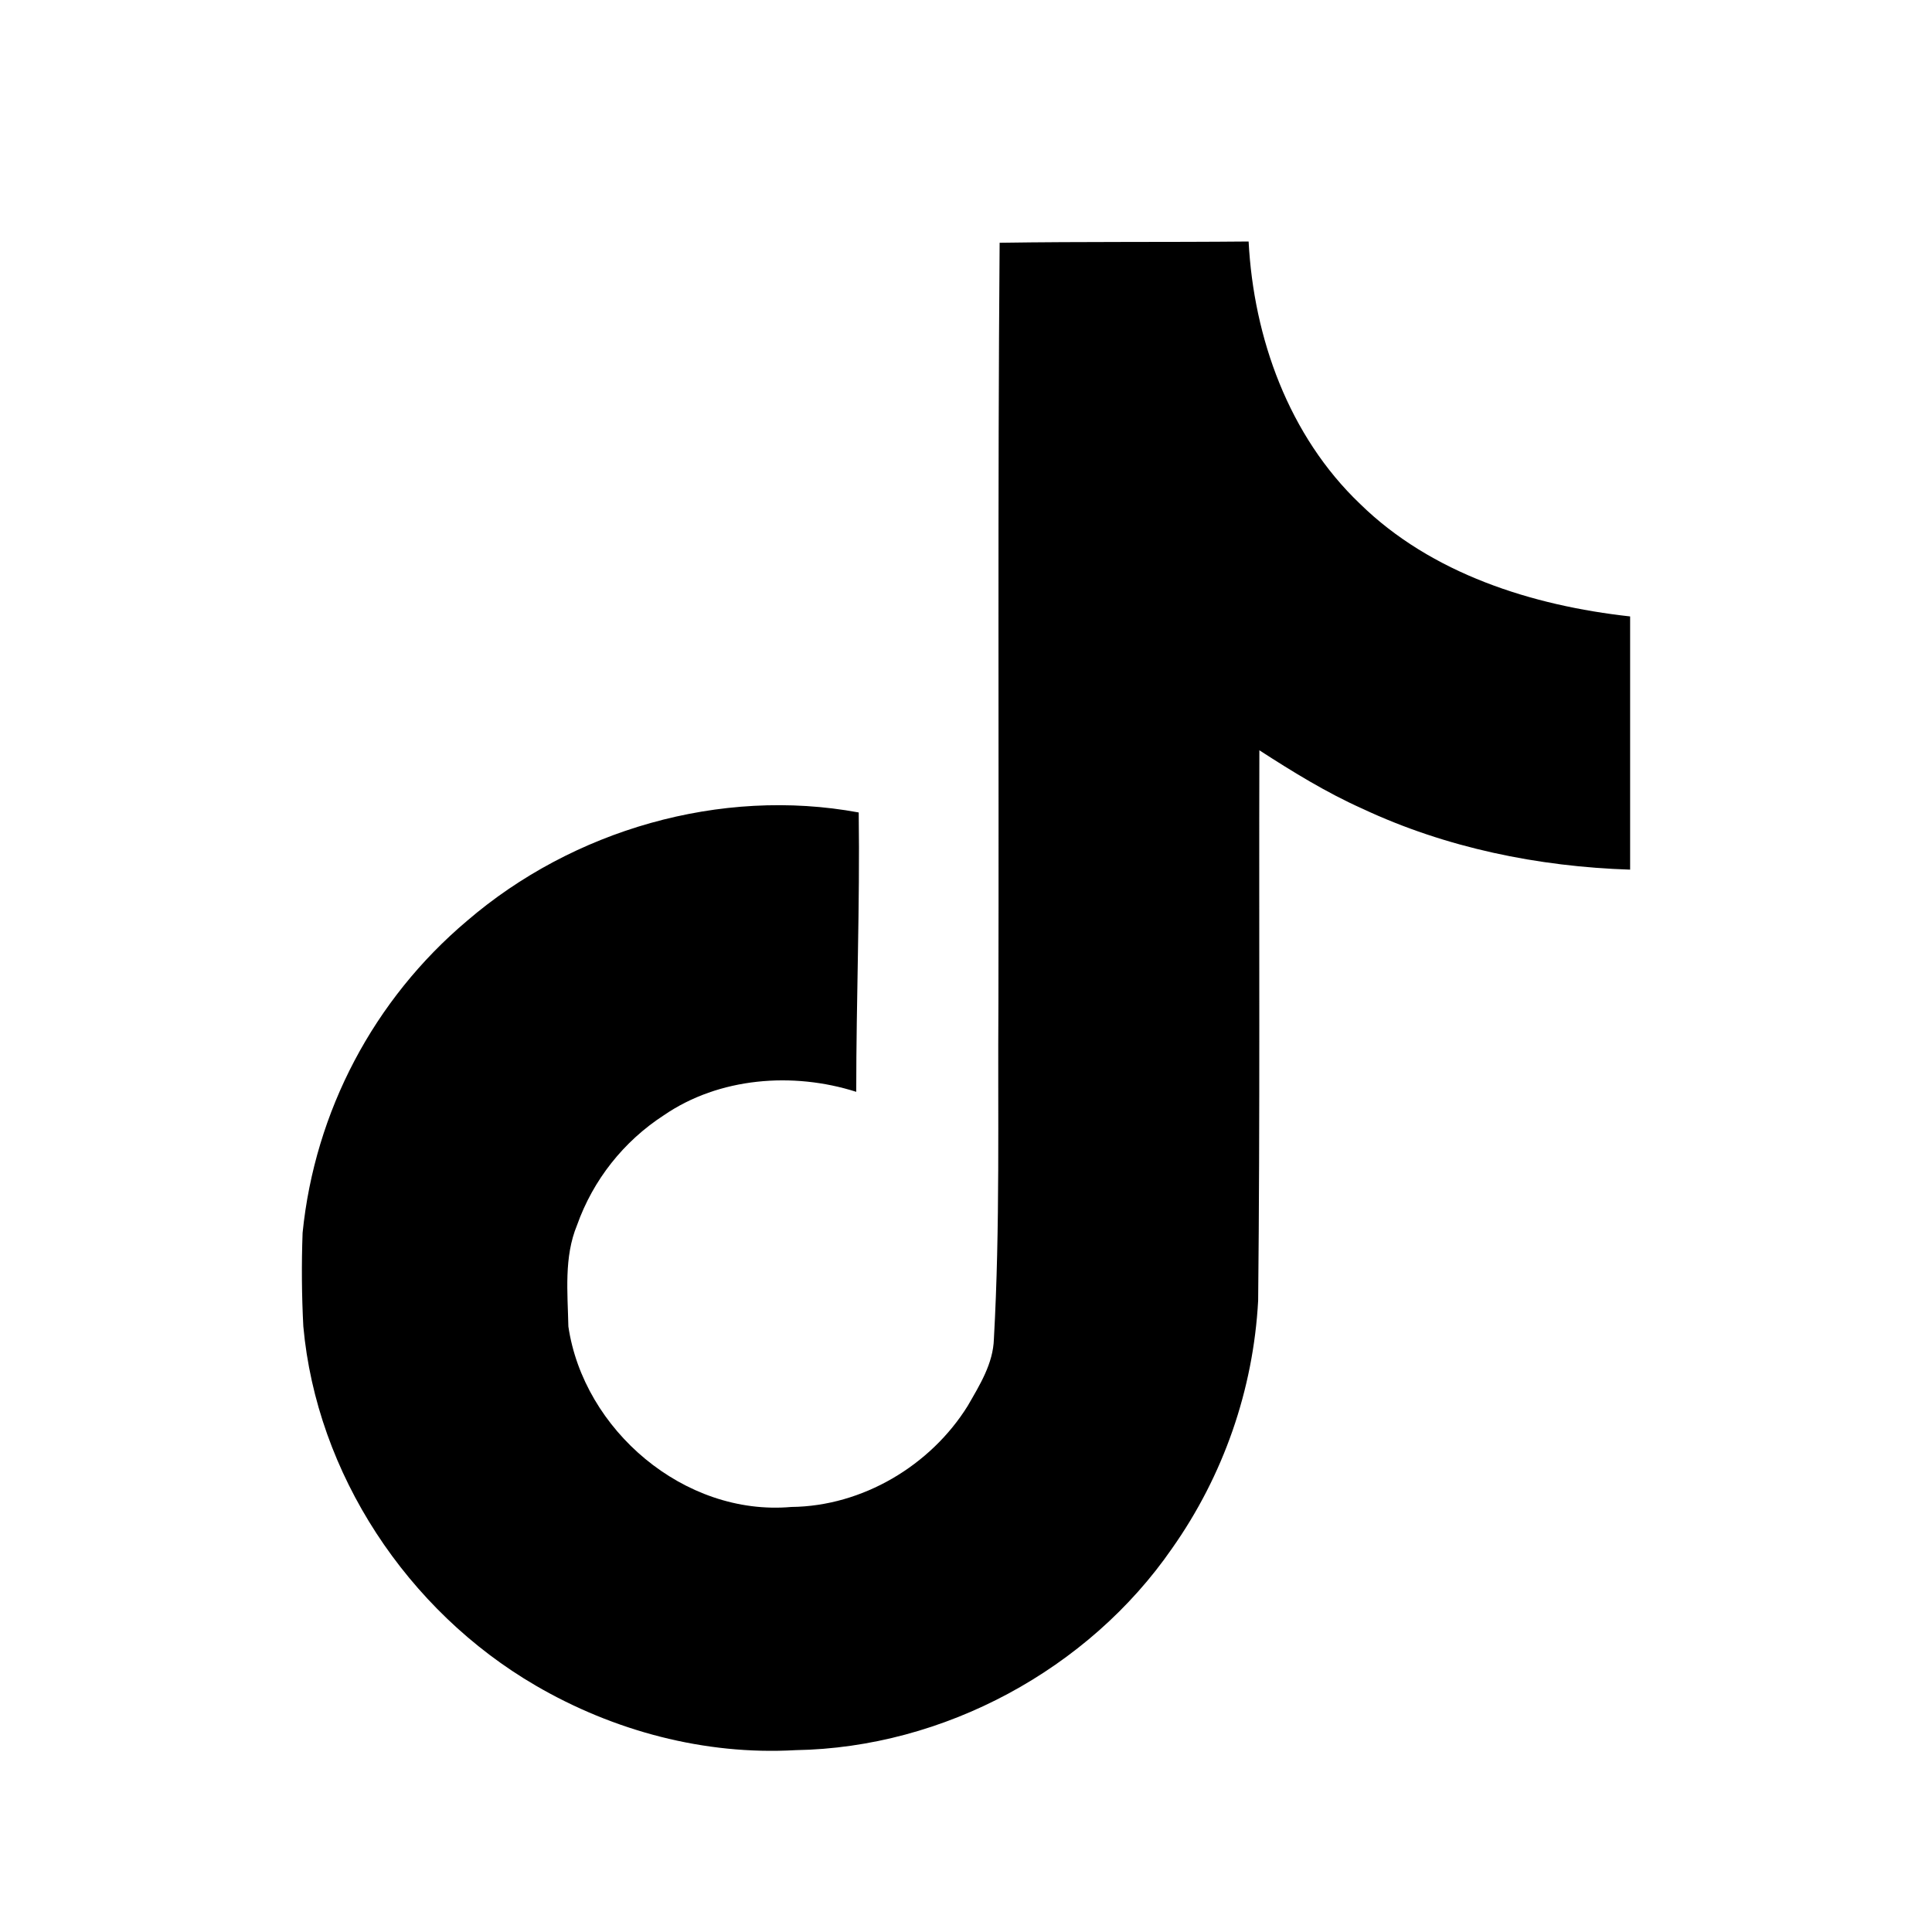<svg width="32" height="32" viewBox="0 0 32 32" fill="none" xmlns="http://www.w3.org/2000/svg">
<path d="M16.556 4.021C17.936 4 19.31 4.013 20.681 4C20.764 5.595 21.345 7.219 22.527 8.346C23.707 9.502 25.377 10.031 27 10.21V14.404C25.478 14.355 23.95 14.043 22.569 13.396C21.967 13.127 21.407 12.781 20.859 12.427C20.851 15.471 20.871 18.511 20.839 21.542C20.759 23.018 20.264 24.441 19.412 25.648C18.032 27.646 15.637 28.948 13.176 28.988C11.667 29.074 10.16 28.668 8.874 27.919C6.743 26.679 5.244 24.407 5.024 21.969C4.997 21.453 4.993 20.936 5.012 20.419C5.214 18.408 6.192 16.554 7.737 15.251C9.484 13.749 11.931 13.033 14.223 13.457C14.244 15 14.182 16.541 14.182 18.084C13.135 17.75 11.912 17.844 10.997 18.471C10.329 18.904 9.823 19.544 9.557 20.294C9.339 20.822 9.402 21.409 9.414 21.97C9.665 23.68 11.33 25.116 13.107 24.96C14.286 24.948 15.415 24.273 16.029 23.285C16.228 22.939 16.45 22.585 16.462 22.177C16.566 20.314 16.524 18.459 16.537 16.595C16.546 12.395 16.524 8.208 16.557 4.022H16.556V4.021Z" fill="black"/>
</svg>
